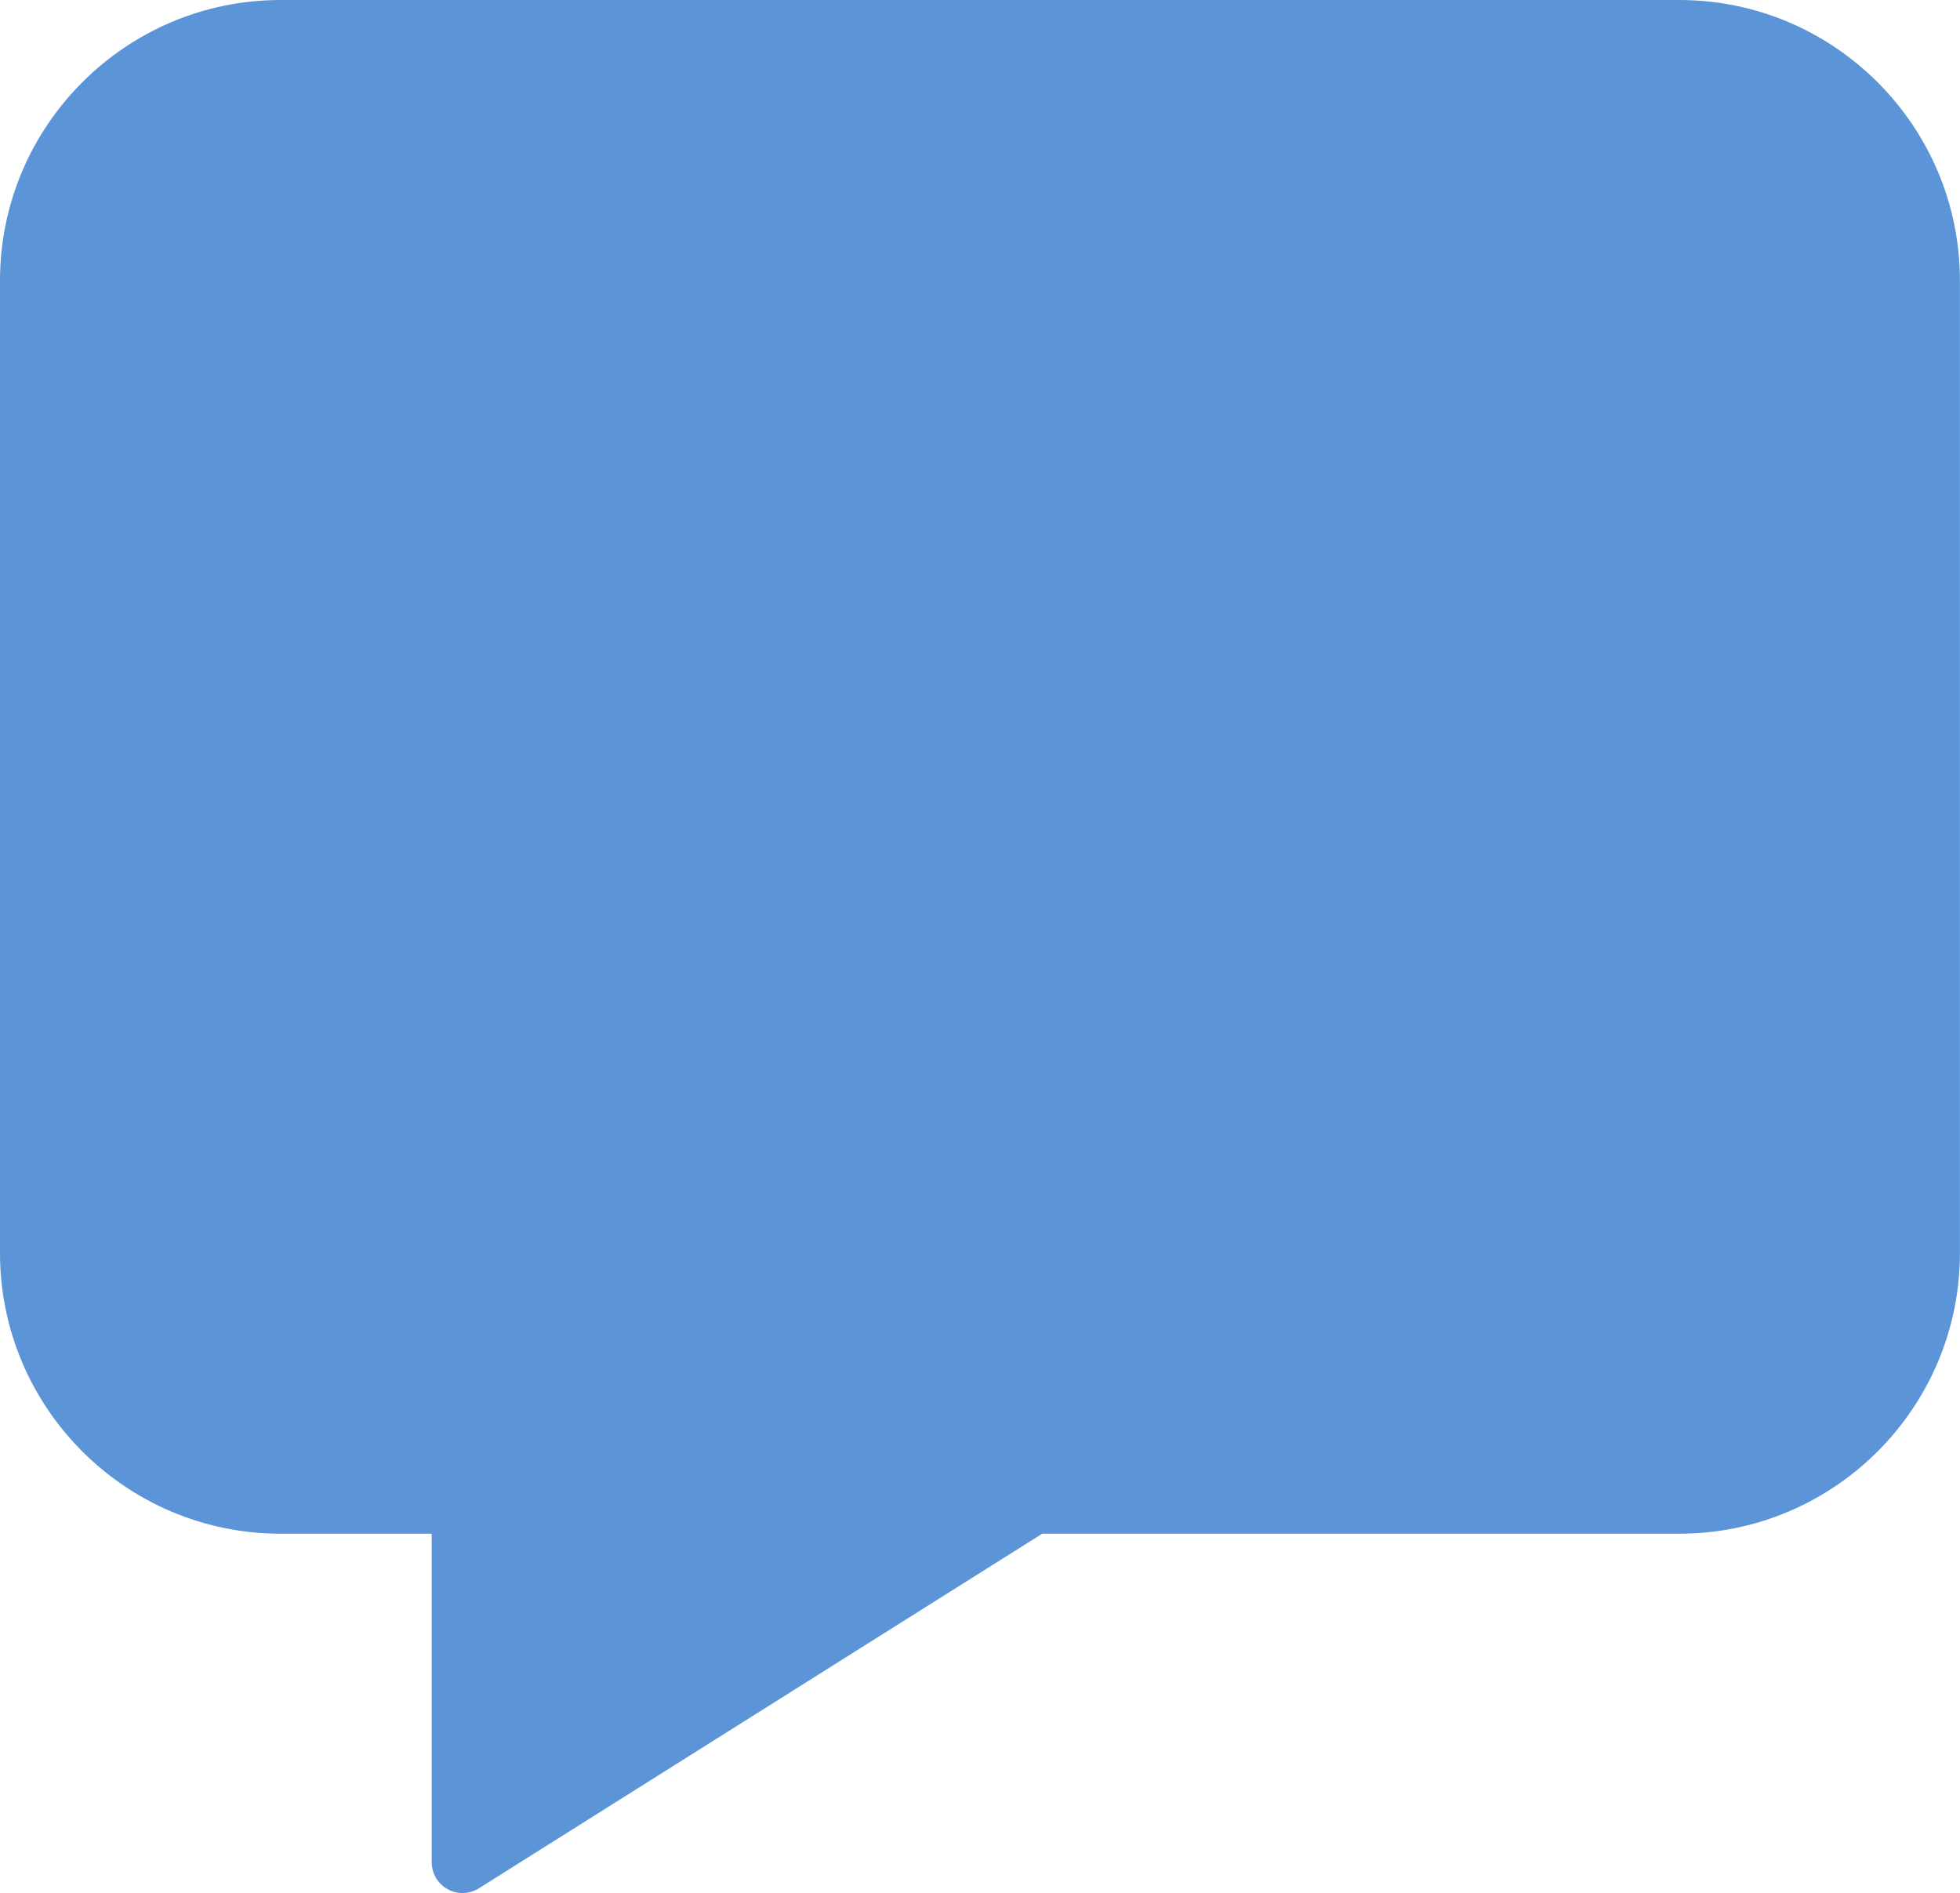 <?xml version="1.0" encoding="UTF-8" standalone="no"?><svg xmlns="http://www.w3.org/2000/svg" xmlns:xlink="http://www.w3.org/1999/xlink" fill="#5c95d7" height="460.6" preserveAspectRatio="xMidYMid meet" version="1" viewBox="0.0 0.0 477.0 460.6" width="477" zoomAndPan="magnify"><g id="change1_1"><path d="M112.56,460.6c-1.247,0-2.495-0.311-3.626-0.935 c-2.39-1.32-3.874-3.835-3.874-6.565v-79.93H68.28 C30.63,373.17,0,342.535,0,304.88V68.29C0,30.635,30.63,0,68.28,0h340.41 c37.655,0,68.29,30.635,68.29,68.29v236.59c0,37.655-30.635,68.29-68.29,68.29 H253.644c-45.7,28.766-91.39,57.521-137.09,86.277 C115.336,460.214,113.949,460.6,112.56,460.6z" fill="inherit"/></g></svg>